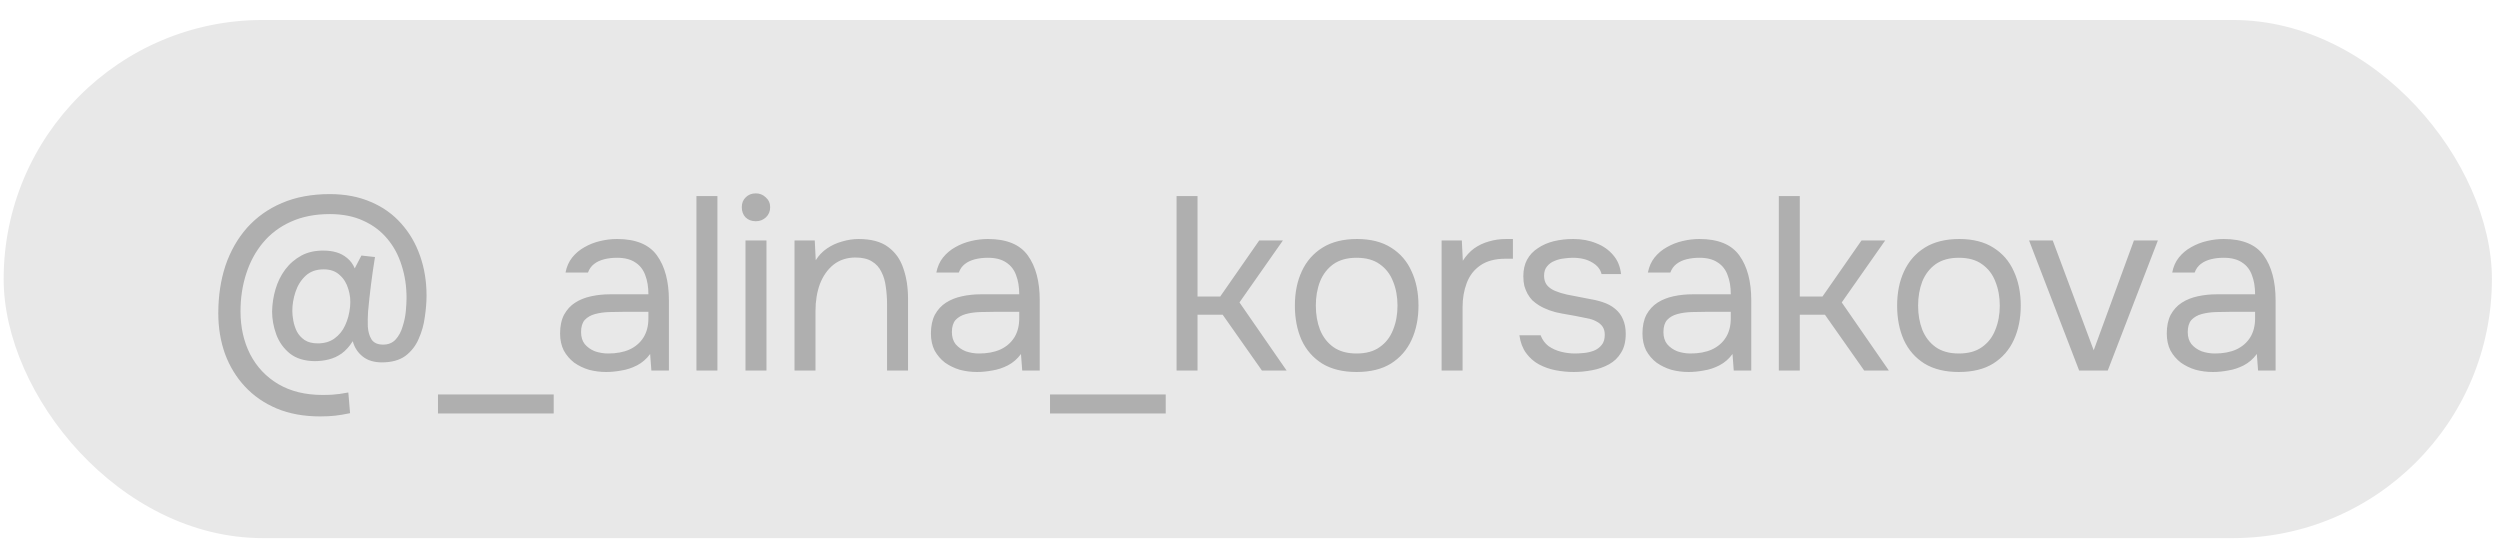 <?xml version="1.0" encoding="UTF-8"?> <svg xmlns="http://www.w3.org/2000/svg" width="123" height="27" viewBox="0 0 123 27" fill="none"><rect x="0.18" y="0.983" width="122.422" height="25.492" rx="12.746" fill="#E8E8E8"></rect><path d="M15.742 20.487C14.948 20.487 14.24 20.358 13.617 20.099C13.002 19.84 12.48 19.48 12.051 19.018C11.623 18.557 11.295 18.019 11.068 17.404C10.85 16.789 10.74 16.125 10.74 15.413C10.74 14.563 10.858 13.783 11.092 13.07C11.335 12.358 11.687 11.739 12.149 11.213C12.618 10.687 13.192 10.278 13.872 9.987C14.552 9.696 15.337 9.55 16.227 9.55C16.988 9.55 17.664 9.68 18.254 9.939C18.845 10.189 19.343 10.546 19.747 11.007C20.152 11.46 20.46 11.99 20.67 12.597C20.88 13.196 20.986 13.843 20.986 14.539C20.986 14.863 20.957 15.215 20.901 15.595C20.852 15.976 20.751 16.336 20.597 16.676C20.451 17.016 20.233 17.295 19.942 17.513C19.65 17.724 19.266 17.829 18.788 17.829C18.4 17.829 18.084 17.732 17.842 17.538C17.599 17.343 17.437 17.093 17.356 16.785C17.194 17.044 17.012 17.246 16.81 17.392C16.616 17.529 16.405 17.627 16.179 17.683C15.96 17.74 15.725 17.768 15.475 17.768C14.973 17.76 14.568 17.635 14.261 17.392C13.953 17.141 13.731 16.829 13.593 16.457C13.455 16.077 13.387 15.7 13.387 15.328C13.395 14.948 13.451 14.58 13.557 14.224C13.662 13.868 13.82 13.548 14.03 13.265C14.248 12.973 14.516 12.743 14.831 12.573C15.147 12.403 15.515 12.322 15.936 12.33C16.154 12.33 16.361 12.358 16.555 12.415C16.749 12.472 16.923 12.565 17.077 12.694C17.239 12.824 17.364 12.993 17.453 13.204L17.781 12.573L18.449 12.646C18.376 13.091 18.311 13.54 18.254 13.993C18.198 14.438 18.149 14.883 18.109 15.328C18.093 15.571 18.088 15.818 18.097 16.069C18.113 16.32 18.174 16.53 18.279 16.7C18.392 16.87 18.582 16.955 18.849 16.955C19.108 16.955 19.314 16.87 19.468 16.7C19.622 16.53 19.735 16.32 19.808 16.069C19.889 15.818 19.942 15.567 19.966 15.316C19.99 15.057 20.002 14.839 20.002 14.661C20.002 14.086 19.922 13.552 19.76 13.058C19.606 12.556 19.371 12.12 19.055 11.747C18.74 11.367 18.347 11.072 17.878 10.861C17.409 10.643 16.858 10.533 16.227 10.533C15.499 10.533 14.86 10.659 14.309 10.91C13.767 11.152 13.31 11.496 12.938 11.941C12.573 12.379 12.298 12.888 12.112 13.471C11.926 14.046 11.833 14.661 11.833 15.316C11.833 16.101 11.991 16.805 12.306 17.428C12.63 18.052 13.091 18.541 13.69 18.897C14.297 19.253 15.021 19.431 15.863 19.431C16.057 19.431 16.215 19.427 16.336 19.419C16.466 19.411 16.587 19.399 16.701 19.383C16.822 19.366 16.968 19.342 17.138 19.31L17.223 20.329C16.947 20.386 16.705 20.427 16.494 20.451C16.284 20.475 16.033 20.487 15.742 20.487ZM15.632 16.894C15.964 16.894 16.239 16.813 16.458 16.651C16.684 16.49 16.858 16.275 16.98 16.008C17.109 15.733 17.19 15.429 17.223 15.098C17.255 14.79 17.227 14.499 17.138 14.224C17.057 13.94 16.915 13.71 16.713 13.532C16.518 13.346 16.256 13.252 15.924 13.252C15.559 13.252 15.264 13.358 15.037 13.568C14.811 13.778 14.645 14.041 14.54 14.357C14.435 14.673 14.382 14.988 14.382 15.304C14.382 15.434 14.398 15.591 14.431 15.777C14.463 15.956 14.52 16.13 14.601 16.299C14.69 16.469 14.815 16.611 14.977 16.724C15.147 16.838 15.365 16.894 15.632 16.894ZM21.549 20.342V19.407H27.242V20.342H21.549ZM29.826 18.302C29.535 18.302 29.252 18.266 28.977 18.193C28.709 18.112 28.467 17.995 28.248 17.841C28.038 17.679 27.868 17.481 27.738 17.246C27.617 17.003 27.556 16.724 27.556 16.409C27.556 16.044 27.621 15.737 27.751 15.486C27.888 15.235 28.07 15.037 28.297 14.891C28.523 14.746 28.786 14.64 29.086 14.576C29.385 14.511 29.697 14.479 30.02 14.479H31.902C31.902 14.114 31.849 13.799 31.744 13.532C31.647 13.265 31.485 13.058 31.259 12.913C31.032 12.759 30.733 12.682 30.36 12.682C30.134 12.682 29.923 12.706 29.729 12.755C29.535 12.803 29.369 12.88 29.232 12.986C29.094 13.091 28.993 13.232 28.928 13.41H27.823C27.88 13.119 27.989 12.872 28.151 12.67C28.321 12.459 28.523 12.29 28.758 12.16C29.001 12.022 29.26 11.921 29.535 11.857C29.81 11.792 30.085 11.759 30.36 11.759C31.283 11.759 31.939 12.03 32.327 12.573C32.715 13.115 32.91 13.847 32.91 14.77V18.23H32.048L31.987 17.416C31.809 17.659 31.595 17.845 31.344 17.975C31.093 18.104 30.834 18.189 30.567 18.23C30.308 18.278 30.061 18.302 29.826 18.302ZM29.923 17.392C30.328 17.392 30.676 17.327 30.967 17.198C31.267 17.06 31.497 16.862 31.659 16.603C31.821 16.344 31.902 16.028 31.902 15.656V15.34H30.773C30.506 15.34 30.243 15.345 29.984 15.353C29.725 15.361 29.491 15.393 29.28 15.45C29.07 15.506 28.9 15.603 28.77 15.741C28.649 15.879 28.588 16.077 28.588 16.336C28.588 16.579 28.649 16.777 28.77 16.931C28.9 17.084 29.066 17.202 29.268 17.283C29.478 17.355 29.697 17.392 29.923 17.392ZM34.265 18.23V9.647H35.297V18.23H34.265ZM36.678 18.23V11.832H37.71V18.23H36.678ZM37.188 10.885C36.977 10.885 36.807 10.821 36.678 10.691C36.557 10.562 36.496 10.396 36.496 10.194C36.496 9.991 36.561 9.829 36.69 9.708C36.82 9.578 36.986 9.514 37.188 9.514C37.374 9.514 37.536 9.578 37.673 9.708C37.819 9.837 37.892 9.999 37.892 10.194C37.892 10.396 37.823 10.562 37.685 10.691C37.548 10.821 37.382 10.885 37.188 10.885ZM39.091 18.23V11.832H40.086L40.135 12.803C40.28 12.569 40.466 12.374 40.693 12.221C40.92 12.067 41.166 11.954 41.434 11.881C41.709 11.8 41.976 11.759 42.235 11.759C42.858 11.759 43.343 11.889 43.691 12.148C44.047 12.407 44.298 12.759 44.444 13.204C44.598 13.641 44.675 14.139 44.675 14.697V18.23H43.643V14.976C43.643 14.677 43.623 14.389 43.582 14.114C43.55 13.839 43.477 13.592 43.364 13.374C43.258 13.155 43.105 12.986 42.902 12.864C42.7 12.735 42.429 12.67 42.089 12.67C41.668 12.67 41.308 12.787 41.009 13.022C40.717 13.257 40.495 13.572 40.341 13.969C40.195 14.365 40.122 14.81 40.122 15.304V18.23H39.091ZM48.071 18.302C47.78 18.302 47.497 18.266 47.222 18.193C46.955 18.112 46.712 17.995 46.493 17.841C46.283 17.679 46.113 17.481 45.983 17.246C45.862 17.003 45.801 16.724 45.801 16.409C45.801 16.044 45.866 15.737 45.995 15.486C46.133 15.235 46.315 15.037 46.542 14.891C46.768 14.746 47.031 14.64 47.331 14.576C47.63 14.511 47.942 14.479 48.266 14.479H50.147C50.147 14.114 50.094 13.799 49.989 13.532C49.892 13.265 49.73 13.058 49.504 12.913C49.277 12.759 48.978 12.682 48.605 12.682C48.379 12.682 48.168 12.706 47.974 12.755C47.78 12.803 47.614 12.88 47.477 12.986C47.339 13.091 47.238 13.232 47.173 13.41H46.068C46.125 13.119 46.234 12.872 46.396 12.67C46.566 12.459 46.768 12.29 47.003 12.16C47.246 12.022 47.505 11.921 47.78 11.857C48.055 11.792 48.33 11.759 48.605 11.759C49.528 11.759 50.184 12.03 50.572 12.573C50.96 13.115 51.155 13.847 51.155 14.77V18.23H50.293L50.232 17.416C50.054 17.659 49.84 17.845 49.589 17.975C49.338 18.104 49.079 18.189 48.812 18.23C48.553 18.278 48.306 18.302 48.071 18.302ZM48.168 17.392C48.573 17.392 48.921 17.327 49.212 17.198C49.512 17.06 49.742 16.862 49.904 16.603C50.066 16.344 50.147 16.028 50.147 15.656V15.34H49.018C48.751 15.34 48.488 15.345 48.229 15.353C47.97 15.361 47.735 15.393 47.525 15.45C47.315 15.506 47.145 15.603 47.015 15.741C46.894 15.879 46.833 16.077 46.833 16.336C46.833 16.579 46.894 16.777 47.015 16.931C47.145 17.084 47.311 17.202 47.513 17.283C47.723 17.355 47.942 17.392 48.168 17.392ZM51.661 20.342V19.407H57.354V20.342H51.661ZM57.887 18.23V9.647H58.918V14.588H60.035L61.953 11.832H63.118L60.982 14.879L63.301 18.23H62.087L60.157 15.486H58.918V18.23H57.887ZM66.742 18.302C66.071 18.302 65.508 18.165 65.055 17.89C64.602 17.606 64.262 17.218 64.035 16.724C63.817 16.231 63.708 15.668 63.708 15.037C63.708 14.398 63.821 13.835 64.047 13.35C64.274 12.856 64.614 12.467 65.067 12.184C65.52 11.901 66.087 11.759 66.767 11.759C67.438 11.759 67.997 11.901 68.442 12.184C68.895 12.467 69.231 12.856 69.449 13.35C69.676 13.835 69.789 14.398 69.789 15.037C69.789 15.668 69.676 16.231 69.449 16.724C69.223 17.218 68.883 17.606 68.43 17.89C67.985 18.165 67.422 18.302 66.742 18.302ZM66.742 17.392C67.212 17.392 67.592 17.287 67.883 17.076C68.183 16.866 68.401 16.583 68.539 16.227C68.685 15.87 68.757 15.474 68.757 15.037C68.757 14.6 68.685 14.203 68.539 13.847C68.401 13.491 68.183 13.208 67.883 12.998C67.592 12.787 67.212 12.682 66.742 12.682C66.281 12.682 65.901 12.787 65.601 12.998C65.31 13.208 65.091 13.491 64.946 13.847C64.808 14.203 64.739 14.6 64.739 15.037C64.739 15.474 64.808 15.87 64.946 16.227C65.091 16.583 65.31 16.866 65.601 17.076C65.901 17.287 66.281 17.392 66.742 17.392ZM70.927 18.23V11.832H71.922L71.971 12.828C72.133 12.577 72.319 12.374 72.529 12.221C72.748 12.067 72.987 11.954 73.246 11.881C73.513 11.8 73.8 11.759 74.107 11.759C74.164 11.759 74.217 11.759 74.265 11.759C74.322 11.759 74.379 11.759 74.435 11.759V12.73H74.059C73.557 12.73 73.148 12.84 72.833 13.058C72.525 13.269 72.303 13.556 72.165 13.92C72.028 14.276 71.959 14.673 71.959 15.11V18.23H70.927ZM77.425 18.302C77.133 18.302 76.838 18.274 76.539 18.217C76.247 18.161 75.972 18.064 75.713 17.926C75.462 17.788 75.252 17.602 75.082 17.368C74.912 17.133 74.803 16.842 74.754 16.494H75.798C75.879 16.712 76.008 16.89 76.187 17.028C76.373 17.157 76.579 17.25 76.806 17.307C77.04 17.364 77.263 17.392 77.473 17.392C77.603 17.392 77.752 17.384 77.922 17.368C78.092 17.351 78.254 17.315 78.408 17.258C78.57 17.194 78.699 17.101 78.796 16.979C78.902 16.858 78.954 16.688 78.954 16.469C78.954 16.308 78.918 16.174 78.845 16.069C78.772 15.964 78.671 15.879 78.541 15.814C78.412 15.741 78.254 15.688 78.068 15.656C77.688 15.575 77.279 15.498 76.842 15.425C76.413 15.353 76.033 15.215 75.701 15.013C75.588 14.94 75.483 14.859 75.385 14.77C75.296 14.673 75.219 14.568 75.155 14.454C75.09 14.333 75.037 14.203 74.997 14.066C74.965 13.92 74.948 13.762 74.948 13.592C74.948 13.277 75.009 13.006 75.13 12.779C75.26 12.544 75.438 12.354 75.665 12.209C75.891 12.055 76.15 11.941 76.442 11.869C76.741 11.796 77.061 11.759 77.4 11.759C77.821 11.759 78.198 11.828 78.529 11.966C78.869 12.095 79.148 12.29 79.367 12.549C79.585 12.799 79.715 13.111 79.755 13.483H78.796C78.74 13.248 78.586 13.058 78.335 12.913C78.084 12.759 77.765 12.682 77.376 12.682C77.247 12.682 77.101 12.694 76.939 12.718C76.777 12.735 76.624 12.775 76.478 12.84C76.332 12.896 76.211 12.986 76.114 13.107C76.017 13.22 75.968 13.374 75.968 13.568C75.968 13.746 76.013 13.896 76.102 14.017C76.199 14.139 76.332 14.236 76.502 14.309C76.672 14.381 76.866 14.442 77.085 14.491C77.368 14.547 77.68 14.608 78.02 14.673C78.359 14.729 78.626 14.79 78.821 14.855C79.08 14.936 79.294 15.049 79.464 15.195C79.642 15.34 79.772 15.514 79.853 15.717C79.942 15.919 79.986 16.154 79.986 16.421C79.986 16.801 79.909 17.113 79.755 17.355C79.61 17.598 79.412 17.788 79.161 17.926C78.91 18.064 78.631 18.161 78.323 18.217C78.024 18.274 77.724 18.302 77.425 18.302ZM83.079 18.302C82.788 18.302 82.504 18.266 82.229 18.193C81.962 18.112 81.719 17.995 81.501 17.841C81.29 17.679 81.121 17.481 80.991 17.246C80.87 17.003 80.809 16.724 80.809 16.409C80.809 16.044 80.874 15.737 81.003 15.486C81.141 15.235 81.323 15.037 81.549 14.891C81.776 14.746 82.039 14.64 82.338 14.576C82.638 14.511 82.95 14.479 83.273 14.479H85.155C85.155 14.114 85.102 13.799 84.997 13.532C84.9 13.265 84.738 13.058 84.511 12.913C84.285 12.759 83.985 12.682 83.613 12.682C83.386 12.682 83.176 12.706 82.982 12.755C82.788 12.803 82.622 12.88 82.484 12.986C82.347 13.091 82.245 13.232 82.181 13.41H81.076C81.133 13.119 81.242 12.872 81.404 12.67C81.574 12.459 81.776 12.29 82.011 12.16C82.254 12.022 82.513 11.921 82.788 11.857C83.063 11.792 83.338 11.759 83.613 11.759C84.536 11.759 85.191 12.03 85.58 12.573C85.968 13.115 86.162 13.847 86.162 14.77V18.23H85.3L85.24 17.416C85.062 17.659 84.847 17.845 84.596 17.975C84.345 18.104 84.087 18.189 83.819 18.23C83.561 18.278 83.314 18.302 83.079 18.302ZM83.176 17.392C83.581 17.392 83.929 17.327 84.22 17.198C84.519 17.06 84.75 16.862 84.912 16.603C85.074 16.344 85.155 16.028 85.155 15.656V15.34H84.026C83.759 15.34 83.496 15.345 83.237 15.353C82.978 15.361 82.743 15.393 82.533 15.45C82.322 15.506 82.152 15.603 82.023 15.741C81.901 15.879 81.841 16.077 81.841 16.336C81.841 16.579 81.901 16.777 82.023 16.931C82.152 17.084 82.318 17.202 82.521 17.283C82.731 17.355 82.95 17.392 83.176 17.392ZM87.518 18.23V9.647H88.55V14.588H89.667L91.585 11.832H92.75L90.614 14.879L92.932 18.23H91.718L89.788 15.486H88.55V18.23H87.518ZM96.374 18.302C95.702 18.302 95.14 18.165 94.686 17.89C94.233 17.606 93.893 17.218 93.667 16.724C93.448 16.231 93.339 15.668 93.339 15.037C93.339 14.398 93.452 13.835 93.679 13.35C93.906 12.856 94.245 12.467 94.699 12.184C95.152 11.901 95.718 11.759 96.398 11.759C97.07 11.759 97.628 11.901 98.073 12.184C98.526 12.467 98.862 12.856 99.081 13.35C99.307 13.835 99.421 14.398 99.421 15.037C99.421 15.668 99.307 16.231 99.081 16.724C98.854 17.218 98.514 17.606 98.061 17.89C97.616 18.165 97.054 18.302 96.374 18.302ZM96.374 17.392C96.843 17.392 97.224 17.287 97.515 17.076C97.814 16.866 98.033 16.583 98.17 16.227C98.316 15.87 98.389 15.474 98.389 15.037C98.389 14.6 98.316 14.203 98.17 13.847C98.033 13.491 97.814 13.208 97.515 12.998C97.224 12.787 96.843 12.682 96.374 12.682C95.912 12.682 95.532 12.787 95.233 12.998C94.941 13.208 94.723 13.491 94.577 13.847C94.44 14.203 94.371 14.6 94.371 15.037C94.371 15.474 94.44 15.87 94.577 16.227C94.723 16.583 94.941 16.866 95.233 17.076C95.532 17.287 95.912 17.392 96.374 17.392ZM102.294 18.23L99.83 11.832H100.995L103.01 17.234L104.989 11.832H106.167L103.702 18.23H102.294ZM108.875 18.302C108.584 18.302 108.301 18.266 108.025 18.193C107.758 18.112 107.516 17.995 107.297 17.841C107.087 17.679 106.917 17.481 106.787 17.246C106.666 17.003 106.605 16.724 106.605 16.409C106.605 16.044 106.67 15.737 106.799 15.486C106.937 15.235 107.119 15.037 107.346 14.891C107.572 14.746 107.835 14.64 108.135 14.576C108.434 14.511 108.746 14.479 109.069 14.479H110.951C110.951 14.114 110.898 13.799 110.793 13.532C110.696 13.265 110.534 13.058 110.308 12.913C110.081 12.759 109.782 12.682 109.409 12.682C109.183 12.682 108.972 12.706 108.778 12.755C108.584 12.803 108.418 12.88 108.28 12.986C108.143 13.091 108.042 13.232 107.977 13.41H106.872C106.929 13.119 107.038 12.872 107.2 12.67C107.37 12.459 107.572 12.29 107.807 12.16C108.05 12.022 108.309 11.921 108.584 11.857C108.859 11.792 109.134 11.759 109.409 11.759C110.332 11.759 110.987 12.03 111.376 12.573C111.764 13.115 111.959 13.847 111.959 14.77V18.23H111.097L111.036 17.416C110.858 17.659 110.643 17.845 110.393 17.975C110.142 18.104 109.883 18.189 109.616 18.23C109.357 18.278 109.11 18.302 108.875 18.302ZM108.972 17.392C109.377 17.392 109.725 17.327 110.016 17.198C110.316 17.06 110.546 16.862 110.708 16.603C110.87 16.344 110.951 16.028 110.951 15.656V15.34H109.822C109.555 15.34 109.292 15.345 109.033 15.353C108.774 15.361 108.539 15.393 108.329 15.45C108.119 15.506 107.949 15.603 107.819 15.741C107.698 15.879 107.637 16.077 107.637 16.336C107.637 16.579 107.698 16.777 107.819 16.931C107.949 17.084 108.115 17.202 108.317 17.283C108.527 17.355 108.746 17.392 108.972 17.392Z" fill="#969696" fill-opacity="0.69"></path></svg> 